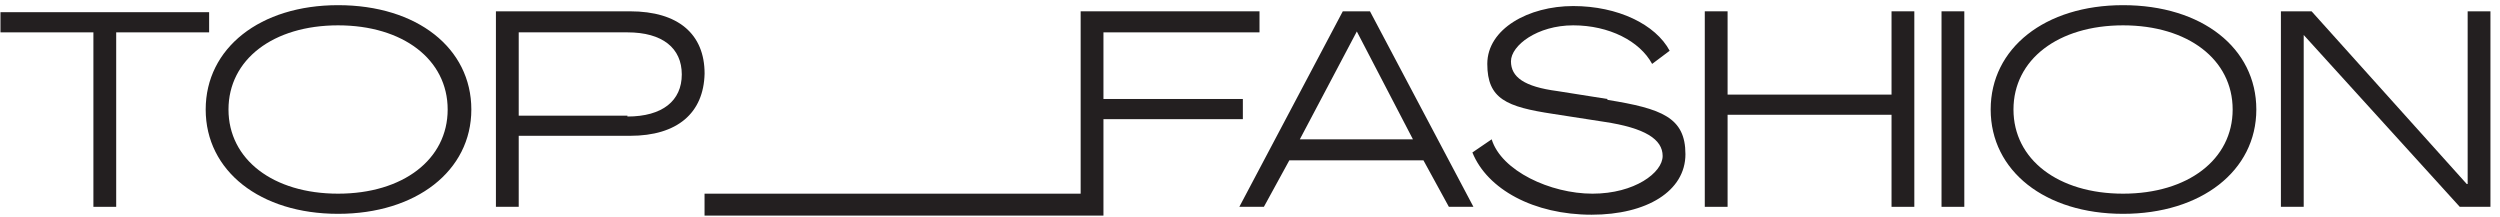 <svg xmlns="http://www.w3.org/2000/svg" width="207" height="18" viewBox="0 0 207 18" fill="none"><path d="M17.316 1.009H0.039V2.679H7.734V17.125H9.621V2.679H17.316V1.009Z" fill="#231F20"></path><path d="M27.993 0.428C21.532 0.428 17.031 3.985 17.031 9.067C17.031 14.148 21.532 17.705 27.993 17.705C34.454 17.705 39.027 14.148 39.027 9.067C39.027 3.985 34.526 0.428 27.993 0.428ZM27.993 16.036C22.621 16.036 18.919 13.205 18.919 9.067C18.919 4.929 22.621 2.098 27.993 2.098C33.365 2.098 37.067 4.929 37.067 9.067C37.067 13.205 33.365 16.036 27.993 16.036Z" fill="#231F20"></path><path d="M52.169 0.937H41.062V17.125H42.95V11.245H52.169C56.089 11.245 58.267 9.357 58.34 6.091C58.34 2.824 56.162 0.937 52.169 0.937ZM51.952 9.575H42.95V2.679H51.952C54.855 2.679 56.452 3.985 56.452 6.163C56.452 8.341 54.855 9.648 51.952 9.648V9.575Z" fill="#231F20"></path><path d="M102.908 8.196H91.366V2.679H104.287V0.937H89.478V16.036H75.323H74.379H58.336V17.851H74.379H75.323H91.366V17.125V9.866H102.908V8.196Z" fill="#231F20"></path><path d="M111.183 0.937L102.617 17.125H104.65L106.755 13.277H117.862L119.967 17.125H122L113.434 0.937H111.183ZM107.626 11.535L112.345 2.606L116.991 11.535H107.554H107.626Z" fill="#231F20"></path><path d="M133.093 8.196L128.956 7.542C126.197 7.179 125.108 6.381 125.108 5.074C125.108 3.767 127.286 2.098 130.262 2.098C133.239 2.098 135.779 3.404 136.796 5.292L138.248 4.203C137.086 2.025 133.965 0.501 130.262 0.501C126.56 0.501 123.148 2.388 123.148 5.292C123.148 8.196 124.745 8.849 128.593 9.43L132.803 10.083C136.215 10.591 137.667 11.535 137.667 12.914C137.667 14.293 135.344 16.036 131.859 16.036C128.375 16.036 124.31 14.148 123.511 11.535L121.914 12.624C123.148 15.673 126.996 17.778 131.787 17.778C136.36 17.778 139.554 15.818 139.554 12.769C139.554 9.72 137.594 8.994 133.093 8.268V8.196Z" fill="#231F20"></path><path d="M156.619 7.833H143.044V0.937H141.156V17.125H143.044V9.503H156.619V17.125H158.506V0.937H156.619V7.833Z" fill="#231F20"></path><path d="M162.645 0.937H160.758V17.125H162.645V0.937Z" fill="#231F20"></path><path d="M175.79 0.428C169.329 0.428 164.828 3.985 164.828 9.067C164.828 14.148 169.329 17.705 175.79 17.705C182.251 17.705 186.824 14.148 186.824 9.067C186.824 3.985 182.323 0.428 175.79 0.428ZM175.79 16.036C170.418 16.036 166.716 13.205 166.716 9.067C166.716 4.929 170.418 2.098 175.79 2.098C181.162 2.098 184.864 4.929 184.864 9.067C184.864 13.205 181.162 16.036 175.79 16.036Z" fill="#231F20"></path><path d="M206.209 0.937H204.322V15.237H204.249L191.4 0.937H188.859V17.125H190.747V2.897L203.668 17.125H206.209V0.937Z" fill="#231F20"></path></svg>